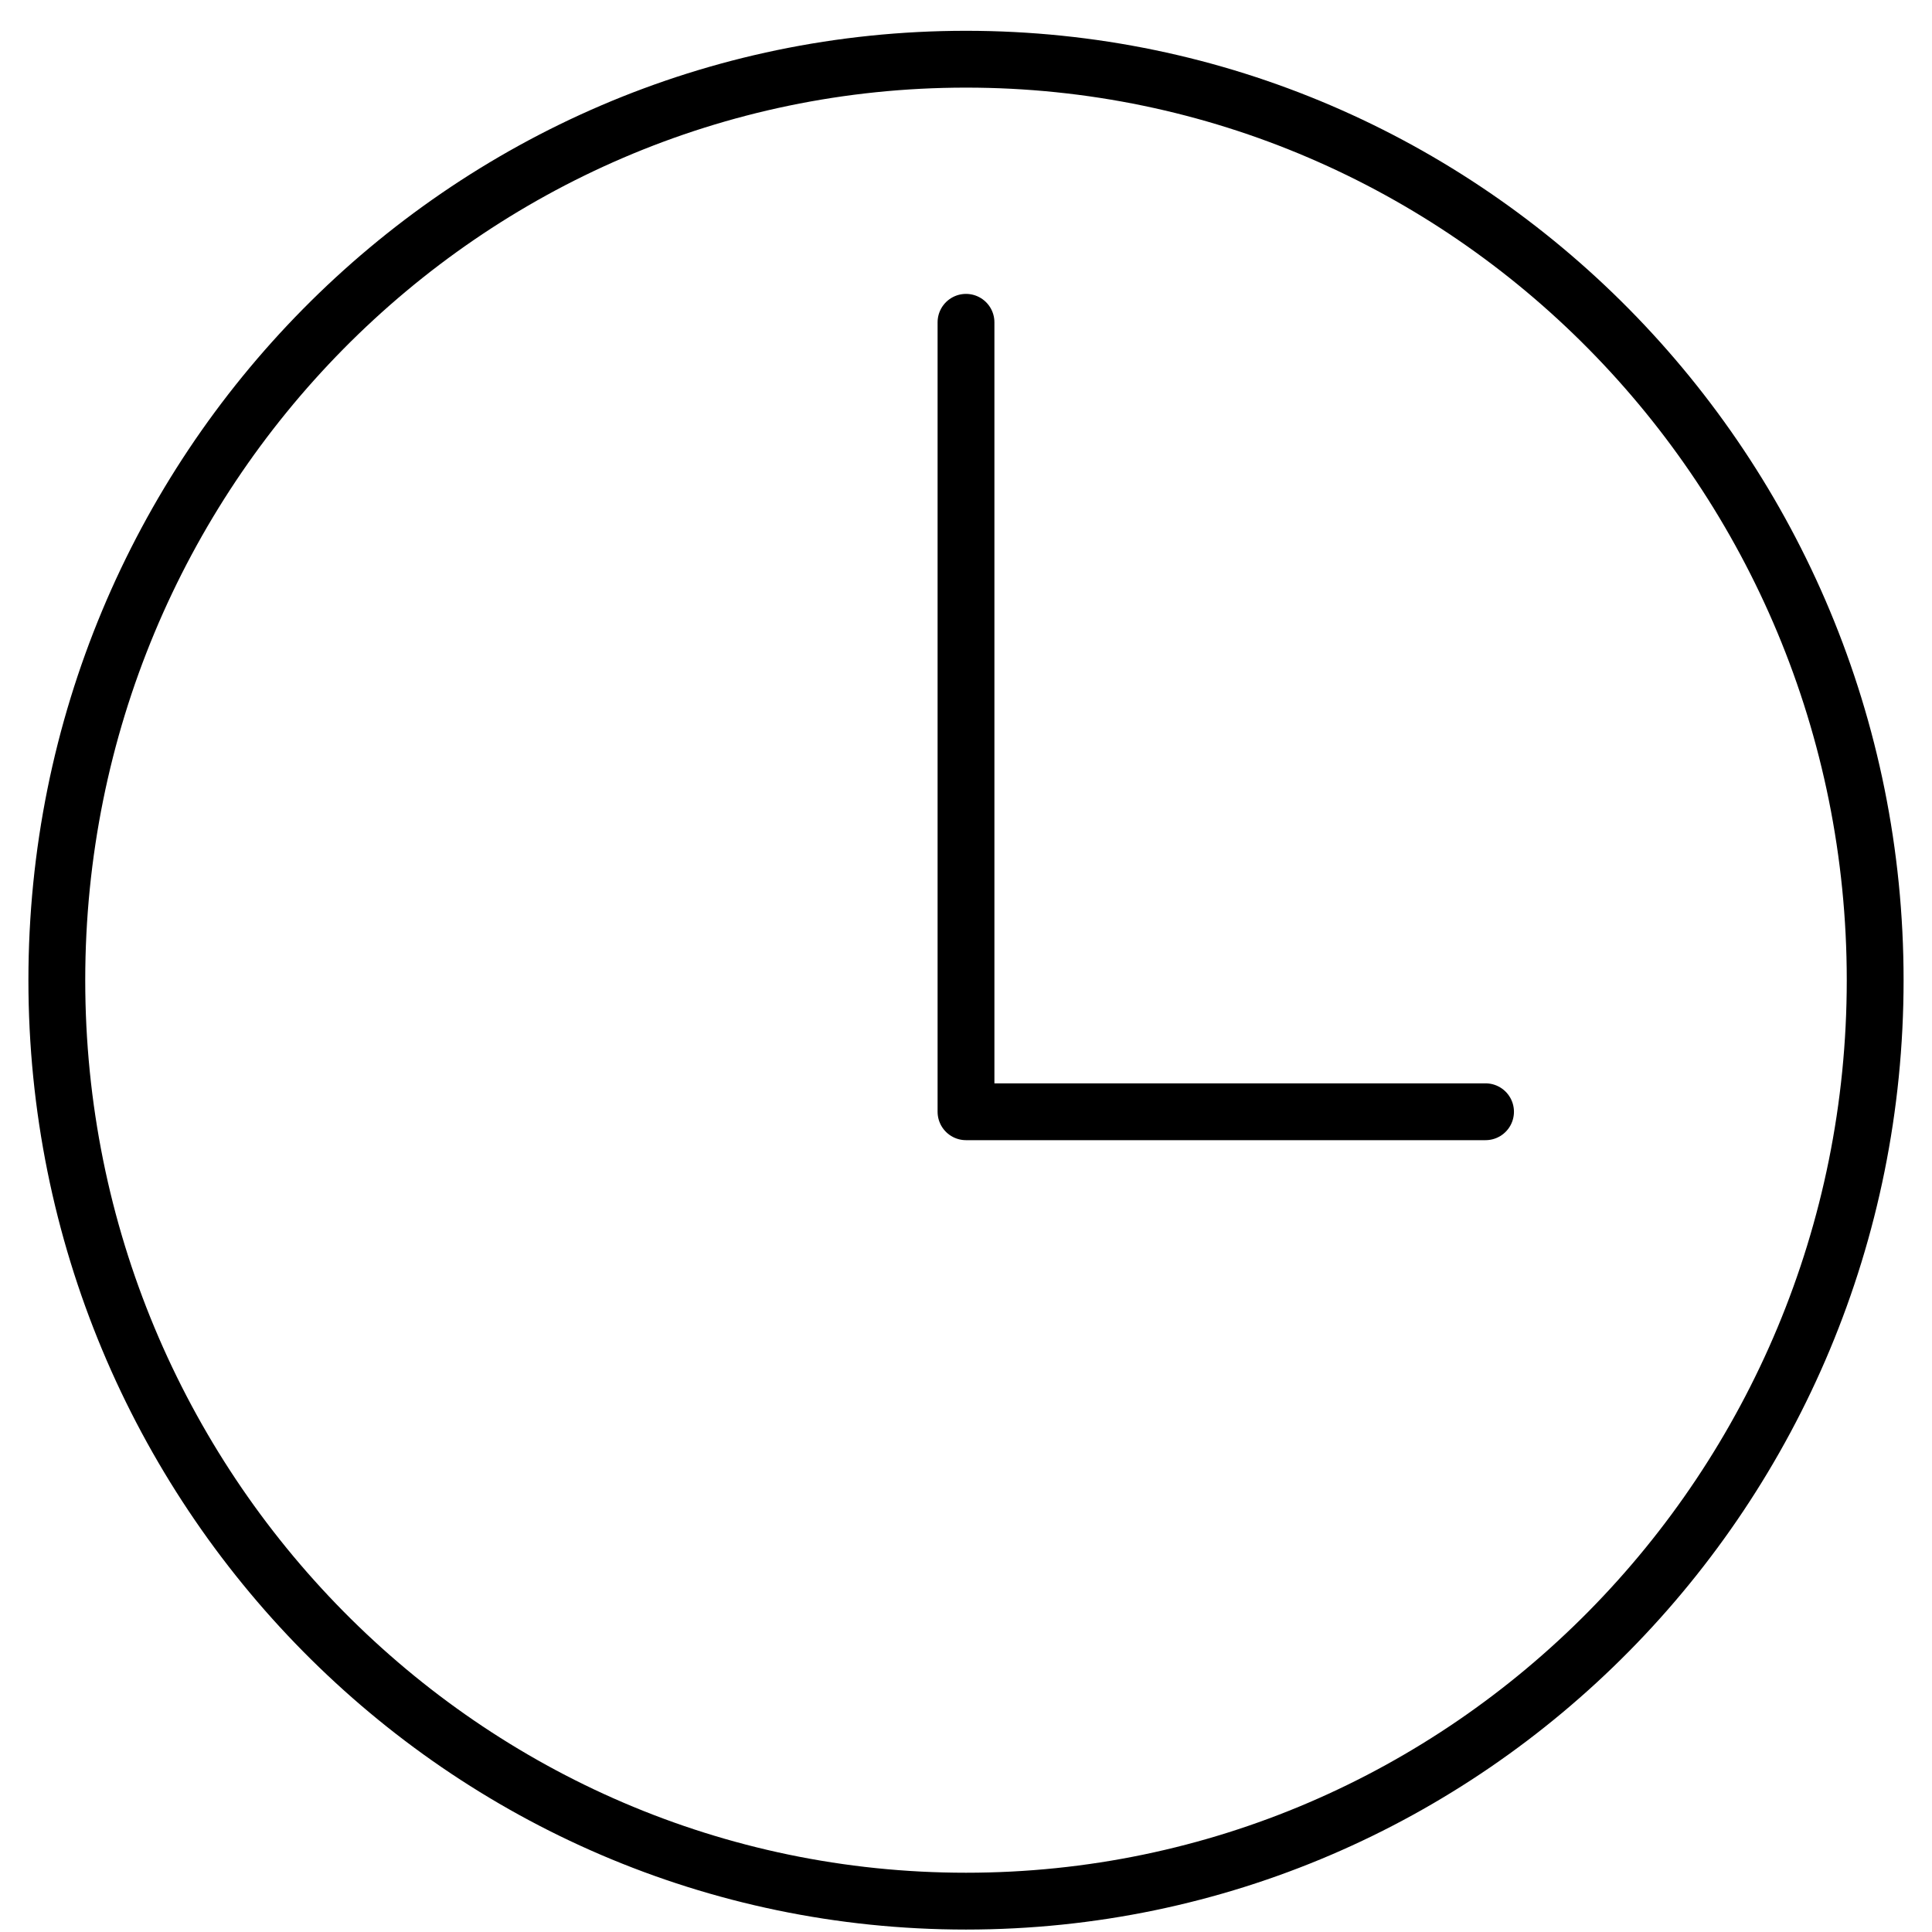 <svg width="34" height="34" viewBox="0 0 34 34" fill="none" xmlns="http://www.w3.org/2000/svg">
<path d="M17 1.042C8.167 1.042 1 8.301 1 17.25C1 26.198 8.167 33.457 17 33.457C25.833 33.457 33 26.198 33 17.25C33 8.301 25.833 1.042 17 1.042Z" stroke="black" stroke-miterlimit="10"/>
<path d="M17 5.672V19.565H26.143" stroke="black" stroke-linecap="round" stroke-linejoin="round"/>
</svg>
